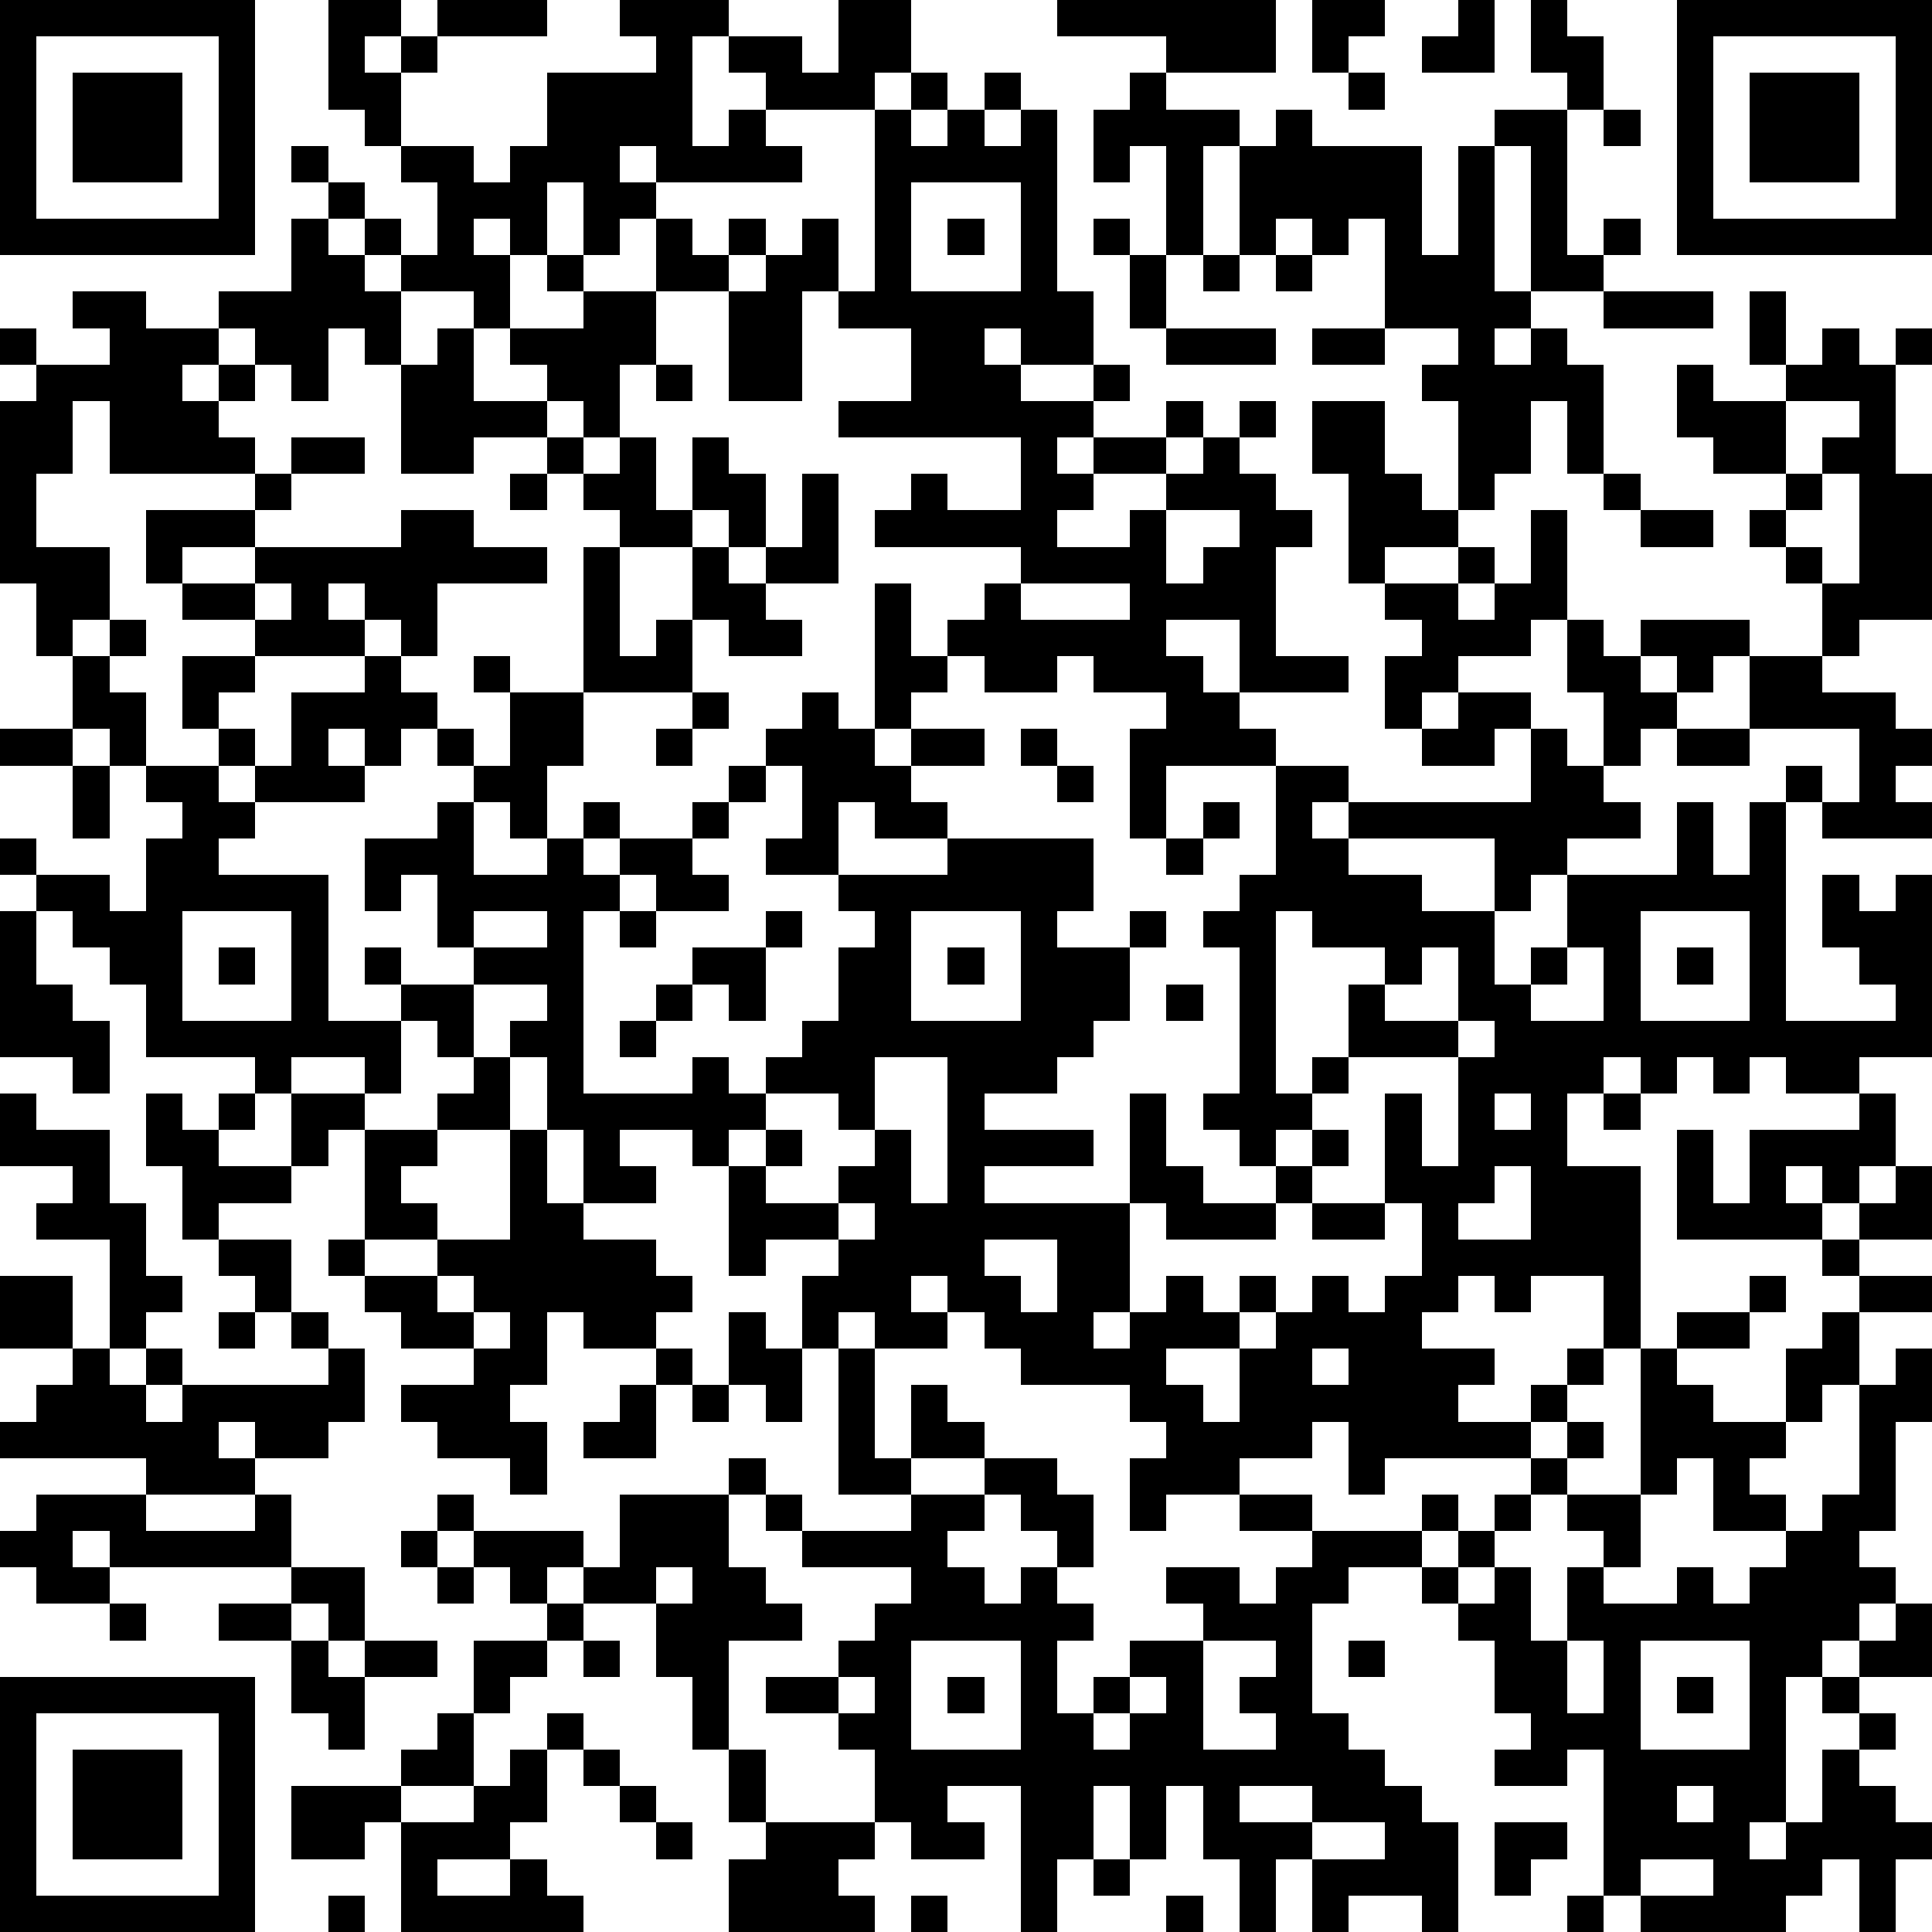 <?xml version="1.0" standalone="yes"?><svg version="1.1" xmlns="http://www.w3.org/2000/svg" xmlns:xlink="http://www.w3.org/1999/xlink" xmlns:ev="http://www.w3.org/2001/xml-events" width="212" height="212" shape-rendering="crispEdges"><path d="M0 0h7v7h-7zM9 0h2v1h-1v1h1v-1h1v-1h3v1h-3v1h-1v2h-1v-1h-1zM17 0h3v1h-1v3h1v-1h1v-1h-1v-1h2v1h1v-2h2v2h-1v1h-3v1h1v1h-4v-1h-1v1h1v1h-1v1h-1v-2h-1v2h-1v-1h-1v1h1v2h-1v-1h-2v-1h-1v-1h-1v-1h-1v-1h1v1h1v1h1v1h1v-2h-1v-1h2v1h1v-1h1v-2h3v-1h-1zM29 0h6v2h-3v-1h-3zM36 0h2v1h-1v1h-1zM40 0h1v2h-2v-1h1zM42 0h1v1h1v2h-1v-1h-1zM46 0h7v7h-7zM1 1v5h5v-5zM47 1v5h5v-5zM2 2h3v3h-3zM25 2h1v1h-1zM27 2h1v1h-1zM31 2h1v1h2v1h-1v3h-1v-3h-1v1h-1v-2h1zM37 2h1v1h-1zM48 2h3v3h-3zM24 3h1v1h1v-1h1v1h1v-1h1v5h1v2h-2v-1h-1v1h1v1h2v-1h1v1h-1v1h-1v1h1v-1h2v-1h1v1h-1v1h-2v1h-1v1h2v-1h1v-1h1v-1h1v-1h1v1h-1v1h1v1h1v1h-1v3h2v1h-3v-2h-2v1h1v1h1v1h1v1h-3v2h-1v-3h1v-1h-2v-1h-1v1h-2v-1h-1v-1h1v-1h1v-1h-4v-1h1v-1h1v1h2v-2h-5v-1h2v-2h-2v-1h-1v3h-2v-3h-2v-2h1v1h1v-1h1v1h-1v1h1v-1h1v-1h1v2h1zM35 3h1v1h3v3h1v-3h1v-1h2v4h1v-1h1v1h-1v1h-2v-4h-1v4h1v1h-1v1h1v-1h1v1h1v3h-1v-2h-1v2h-1v1h-1v-3h-1v-1h1v-1h-2v-3h-1v1h-1v-1h-1v1h-1v-3h1zM44 3h1v1h-1zM25 5v3h3v-3zM8 6h1v1h1v1h1v2h-1v-1h-1v2h-1v-1h-1v-1h-1v-1h2zM26 6h1v1h-1zM30 6h1v1h-1zM15 7h1v1h-1zM31 7h1v2h-1zM33 7h1v1h-1zM35 7h1v1h-1zM2 8h2v1h2v1h-1v1h1v-1h1v1h-1v1h1v1h-4v-2h-1v2h-1v2h2v2h-1v1h-1v-2h-1v-5h1v-1h-1v-1h1v1h2v-1h-1zM16 8h2v2h-1v2h-1v-1h-1v-1h-1v-1h2zM44 8h3v1h-3zM48 8h1v2h-1zM12 9h1v2h2v1h-2v1h-2v-3h1zM32 9h3v1h-3zM36 9h2v1h-2zM50 9h1v1h1v-1h1v1h-1v3h1v4h-2v1h-1v-2h-1v-1h-1v-1h1v-1h-2v-1h-1v-2h1v1h2v-1h1zM18 10h1v1h-1zM36 11h2v2h1v1h1v1h-2v1h-1v-3h-1zM49 11v2h1v-1h1v-1zM8 12h2v1h-2zM15 12h1v1h-1zM17 12h1v2h1v-2h1v1h1v2h-1v-1h-1v1h-2v-1h-1v-1h1zM7 13h1v1h-1zM14 13h1v1h-1zM22 13h1v3h-2v-1h1zM44 13h1v1h-1zM50 13v1h-1v1h1v1h1v-3zM4 14h3v1h-2v1h-1zM11 14h2v1h2v1h-3v2h-1v-1h-1v-1h-1v1h1v1h-3v-1h-2v-1h2v-1h4zM32 14v2h1v-1h1v-1zM42 14h1v3h-1v1h-2v1h-1v1h-1v-2h1v-1h-1v-1h2v-1h1v1h-1v1h1v-1h1zM45 14h2v1h-2zM16 15h1v3h1v-1h1v-2h1v1h1v1h1v1h-2v-1h-1v2h-3zM7 16v1h1v-1zM24 16h1v2h1v1h-1v1h-1zM28 16v1h3v-1zM3 17h1v1h-1zM43 17h1v1h1v-1h3v1h-1v1h-1v-1h-1v1h1v1h-1v1h-1v-2h-1zM2 18h1v1h1v2h-1v-1h-1zM5 18h2v1h-1v1h-1zM10 18h1v1h1v1h-1v1h-1v-1h-1v1h1v1h-3v-1h-1v-1h1v1h1v-2h2zM13 18h1v1h-1zM48 18h2v1h2v1h1v1h-1v1h1v1h-3v-1h-1v-1h1v1h1v-2h-3zM14 19h2v2h-1v2h-1v-1h-1v-1h-1v-1h1v1h1zM19 19h1v1h-1zM22 19h1v1h1v1h1v-1h2v1h-2v1h1v1h-2v-1h-1v2h-2v-1h1v-2h-1v-1h1zM40 19h2v1h-1v1h-2v-1h1zM0 20h2v1h-2zM18 20h1v1h-1zM28 20h1v1h-1zM42 20h1v1h1v1h1v1h-2v1h-1v1h-1v-2h-4v-1h-1v1h1v1h2v1h2v2h1v-1h1v-2h3v-2h1v2h1v-2h1v6h3v-1h-1v-1h-1v-2h1v1h1v-1h1v5h-2v1h-2v-1h-1v1h-1v-1h-1v1h-1v-1h-1v1h-1v2h2v5h-1v-2h-2v1h-1v-1h-1v1h-1v1h2v1h-1v1h2v-1h1v-1h1v1h-1v1h-1v1h-4v1h-1v-2h-1v1h-2v1h-2v1h-1v-2h1v-1h-1v-1h-3v-1h-1v-1h-1v-1h-1v1h1v1h-2v-1h-1v1h-1v-2h1v-1h-2v1h-1v-3h-1v-1h-2v1h1v1h-2v-2h-1v-2h-1v-1h1v-1h-2v-1h-1v-2h-1v1h-1v-2h2v-1h1v2h2v-1h1v-1h1v1h-1v1h1v-1h2v-1h1v-1h1v1h-1v1h-1v1h1v1h-2v-1h-1v1h-1v5h3v-1h1v1h1v-1h1v-1h1v-2h1v-1h-1v-1h3v-1h4v2h-1v1h2v-1h1v1h-1v2h-1v1h-1v1h-2v1h3v1h-3v1h4v-3h1v2h1v1h2v-1h-1v-1h-1v-1h1v-4h-1v-1h1v-1h1v-3h2v1h5zM46 20h2v1h-2zM2 21h1v2h-1zM4 21h2v1h1v1h-1v1h3v4h2v-1h-1v-1h1v1h2v2h-1v-1h-1v2h-1v-1h-2v1h-1v-1h-3v-2h-1v-1h-1v-1h-1v-1h-1v-1h1v1h2v1h1v-2h1v-1h-1zM29 21h1v1h-1zM33 22h1v1h-1zM32 23h1v1h-1zM0 25h1v2h1v1h1v2h-1v-1h-2zM5 25v3h3v-3zM13 25v1h2v-1zM17 25h1v1h-1zM21 25h1v1h-1zM25 25v3h3v-3zM35 25v5h1v-1h1v-2h1v-1h-2v-1zM45 25v3h3v-3zM6 26h1v1h-1zM19 26h2v2h-1v-1h-1zM26 26h1v1h-1zM39 26v1h-1v1h2v-2zM43 26v1h-1v1h2v-2zM46 26h1v1h-1zM18 27h1v1h-1zM32 27h1v1h-1zM17 28h1v1h-1zM40 28v1h-3v1h-1v1h-1v1h1v-1h1v1h-1v1h-1v1h-3v-1h-1v3h-1v1h1v-1h1v-1h1v1h1v-1h1v1h-1v1h-2v1h1v1h1v-2h1v-1h1v-1h1v1h1v-1h1v-2h-1v-3h1v2h1v-3h1v-1zM13 29h1v2h-2v-1h1zM24 29v2h-1v-1h-2v1h-1v1h1v-1h1v1h-1v1h2v-1h1v-1h1v2h1v-4zM0 30h1v1h2v2h1v2h1v1h-1v1h-1v-3h-2v-1h1v-1h-2zM4 30h1v1h1v-1h1v1h-1v1h2v-2h2v1h-1v1h-1v1h-2v1h-1v-2h-1zM41 30v1h1v-1zM44 30h1v1h-1zM51 30h1v2h-1v1h-1v-1h-1v1h1v1h-4v-3h1v2h1v-2h3zM10 31h2v1h-1v1h1v1h-2zM14 31h1v2h1v1h2v1h1v1h-1v1h-2v-1h-1v2h-1v1h1v2h-1v-1h-2v-1h-1v-1h2v-1h-2v-1h-1v-1h-1v-1h1v1h2v-1h2zM41 32v1h-1v1h2v-2zM52 32h1v2h-2v-1h1zM23 33v1h1v-1zM36 33h2v1h-2zM6 34h2v2h-1v-1h-1zM27 34v1h1v1h1v-2zM50 34h1v1h-1zM0 35h2v2h-2zM12 35v1h1v-1zM48 35h1v1h-1zM51 35h2v1h-2zM6 36h1v1h-1zM8 36h1v1h-1zM13 36v1h1v-1zM20 36h1v1h1v2h-1v-1h-1zM46 36h2v1h-2zM50 36h1v2h-1v1h-1v-2h1zM2 37h1v1h1v-1h1v1h-1v1h1v-1h4v-1h1v2h-1v1h-2v-1h-1v1h1v1h-3v-1h-4v-1h1v-1h1zM18 37h1v1h-1zM23 37h1v3h1v-2h1v1h1v1h-2v1h-2zM36 37v1h1v-1zM45 37h1v1h1v1h2v1h-1v1h1v1h-2v-2h-1v1h-1zM52 37h1v2h-1v3h-1v1h1v1h-1v1h-1v1h-1v4h-1v1h1v-1h1v-2h1v-1h-1v-1h1v-1h1v-1h1v2h-2v1h1v1h-1v1h1v1h1v1h-1v2h-1v-2h-1v1h-1v1h-4v-1h-1v-4h-1v1h-2v-1h1v-1h-1v-2h-1v-1h-1v-1h-2v1h-1v3h1v1h1v1h1v1h1v3h-1v-1h-2v1h-1v-2h-1v2h-1v-2h-1v-2h-1v2h-1v-2h-1v2h-1v2h-1v-4h-2v1h1v1h-2v-1h-1v-2h-1v-1h-2v-1h2v-1h1v-1h1v-1h-3v-1h-1v-1h-1v-1h1v1h1v1h3v-1h2v-1h2v1h1v2h-1v-1h-1v-1h-1v1h-1v1h1v1h1v-1h1v1h1v1h-1v2h1v-1h1v-1h2v-1h-1v-1h2v1h1v-1h1v-1h-2v-1h2v1h3v-1h1v1h-1v1h1v-1h1v-1h1v-1h1v-1h1v1h-1v1h-1v1h-1v1h-1v1h1v-1h1v2h1v-2h1v-1h-1v-1h2v2h-1v1h2v-1h1v1h1v-1h1v-1h1v-1h1v-3h1zM17 38h1v2h-2v-1h1zM19 38h1v1h-1zM1 41h3v1h3v-1h1v2h-5v-1h-1v1h1v1h-2v-1h-1v-1h1zM12 41h1v1h-1zM17 41h3v2h1v1h1v1h-2v3h-1v-2h-1v-2h-2v-1h-1v1h-1v-1h-1v-1h3v1h1zM11 42h1v1h-1zM8 43h2v2h-1v-1h-1zM12 43h1v1h-1zM18 43v1h1v-1zM3 44h1v1h-1zM6 44h2v1h-2zM15 44h1v1h-1zM8 45h1v1h1v-1h2v1h-2v2h-1v-1h-1zM13 45h2v1h-1v1h-1zM16 45h1v1h-1zM25 45v3h3v-3zM33 45v3h2v-1h-1v-1h1v-1zM37 45h1v1h-1zM43 45v2h1v-2zM45 45v3h3v-3zM0 46h7v7h-7zM23 46v1h1v-1zM26 46h1v1h-1zM31 46v1h-1v1h1v-1h1v-1zM46 46h1v1h-1zM1 47v5h5v-5zM12 47h1v2h-2v-1h1zM15 47h1v1h-1zM2 48h3v3h-3zM14 48h1v2h-1v1h-2v1h2v-1h1v1h1v1h-5v-3h-1v1h-2v-2h3v1h2v-1h1zM16 48h1v1h-1zM20 48h1v2h-1zM17 49h1v1h-1zM34 49v1h2v-1zM46 49v1h1v-1zM18 50h1v1h-1zM21 50h3v1h-1v1h1v1h-4v-2h1zM36 50v1h2v-1zM41 50h2v1h-1v1h-1zM30 51h1v1h-1zM45 51v1h2v-1zM9 52h1v1h-1zM25 52h1v1h-1zM32 52h1v1h-1zM43 52h1v1h-1z" style="fill:#000" transform="translate(0,0) scale(4)"/></svg>